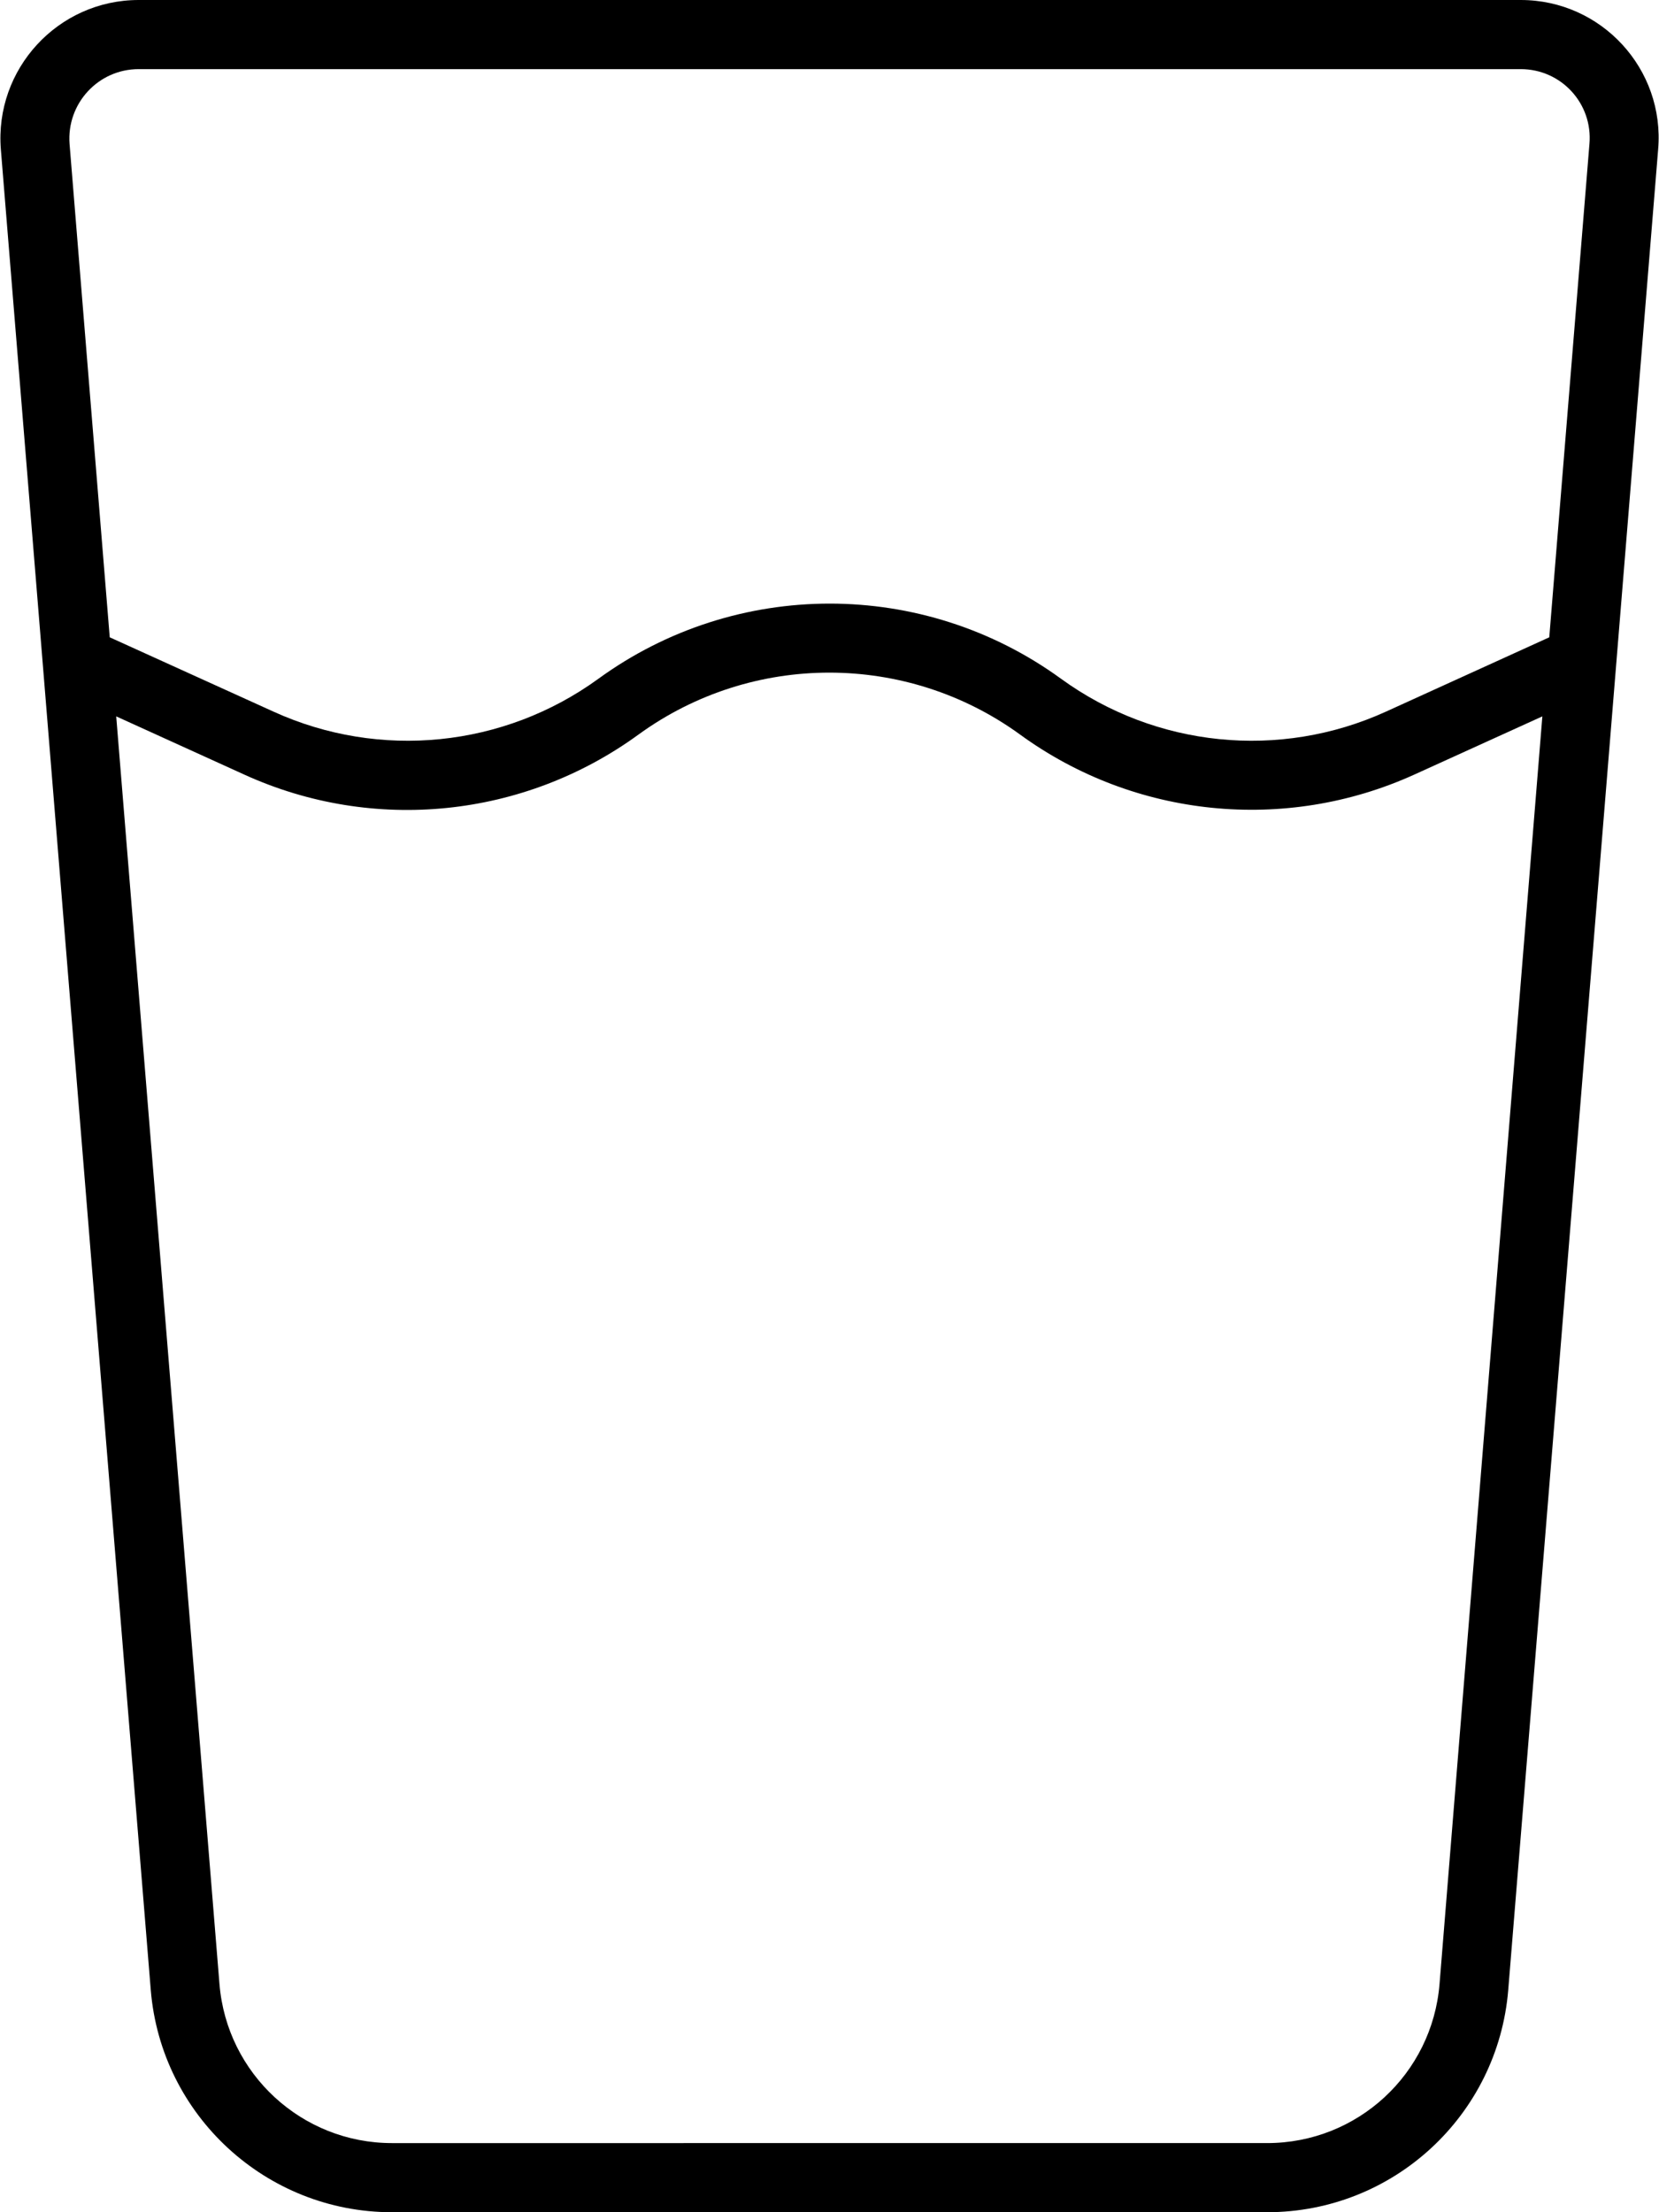 <svg xmlns="http://www.w3.org/2000/svg" viewBox="0 0 384 512"><!--! Font Awesome Pro 6.5.0 by @fontawesome - https://fontawesome.com License - https://fontawesome.com/license (Commercial License) Copyright 2023 Fonticons, Inc. --><path d="M16.1 33.3C15.4 24 22.7 16 32.1 16H352c9.4 0 16.7 8 15.9 17.3l-9.3 114.2-37.8 17.2c-24.6 11.2-53.3 8.3-75.2-7.6c-31.9-23.2-75.2-23.2-107.1 0c-21.9 15.9-50.6 18.8-75.2 7.6L25.4 147.5 16.1 33.3zM26.9 165.8l29.7 13.5c29.9 13.6 64.7 10 91.2-9.3c26.3-19.1 62-19.1 88.3 0c26.5 19.3 61.4 22.8 91.2 9.3l29.7-13.5L333.2 459.2c-1.7 20.8-19 36.8-39.9 36.8H90.7c-20.8 0-38.2-16-39.9-36.8L26.9 165.8zM32.1 0C13.4 0-1.3 16 .2 34.6l34.7 426C37.3 489.6 61.6 512 90.7 512H293.3c29.2 0 53.4-22.4 55.8-51.4l34.7-426C385.4 16 370.7 0 352 0H32.1z"/></svg>
